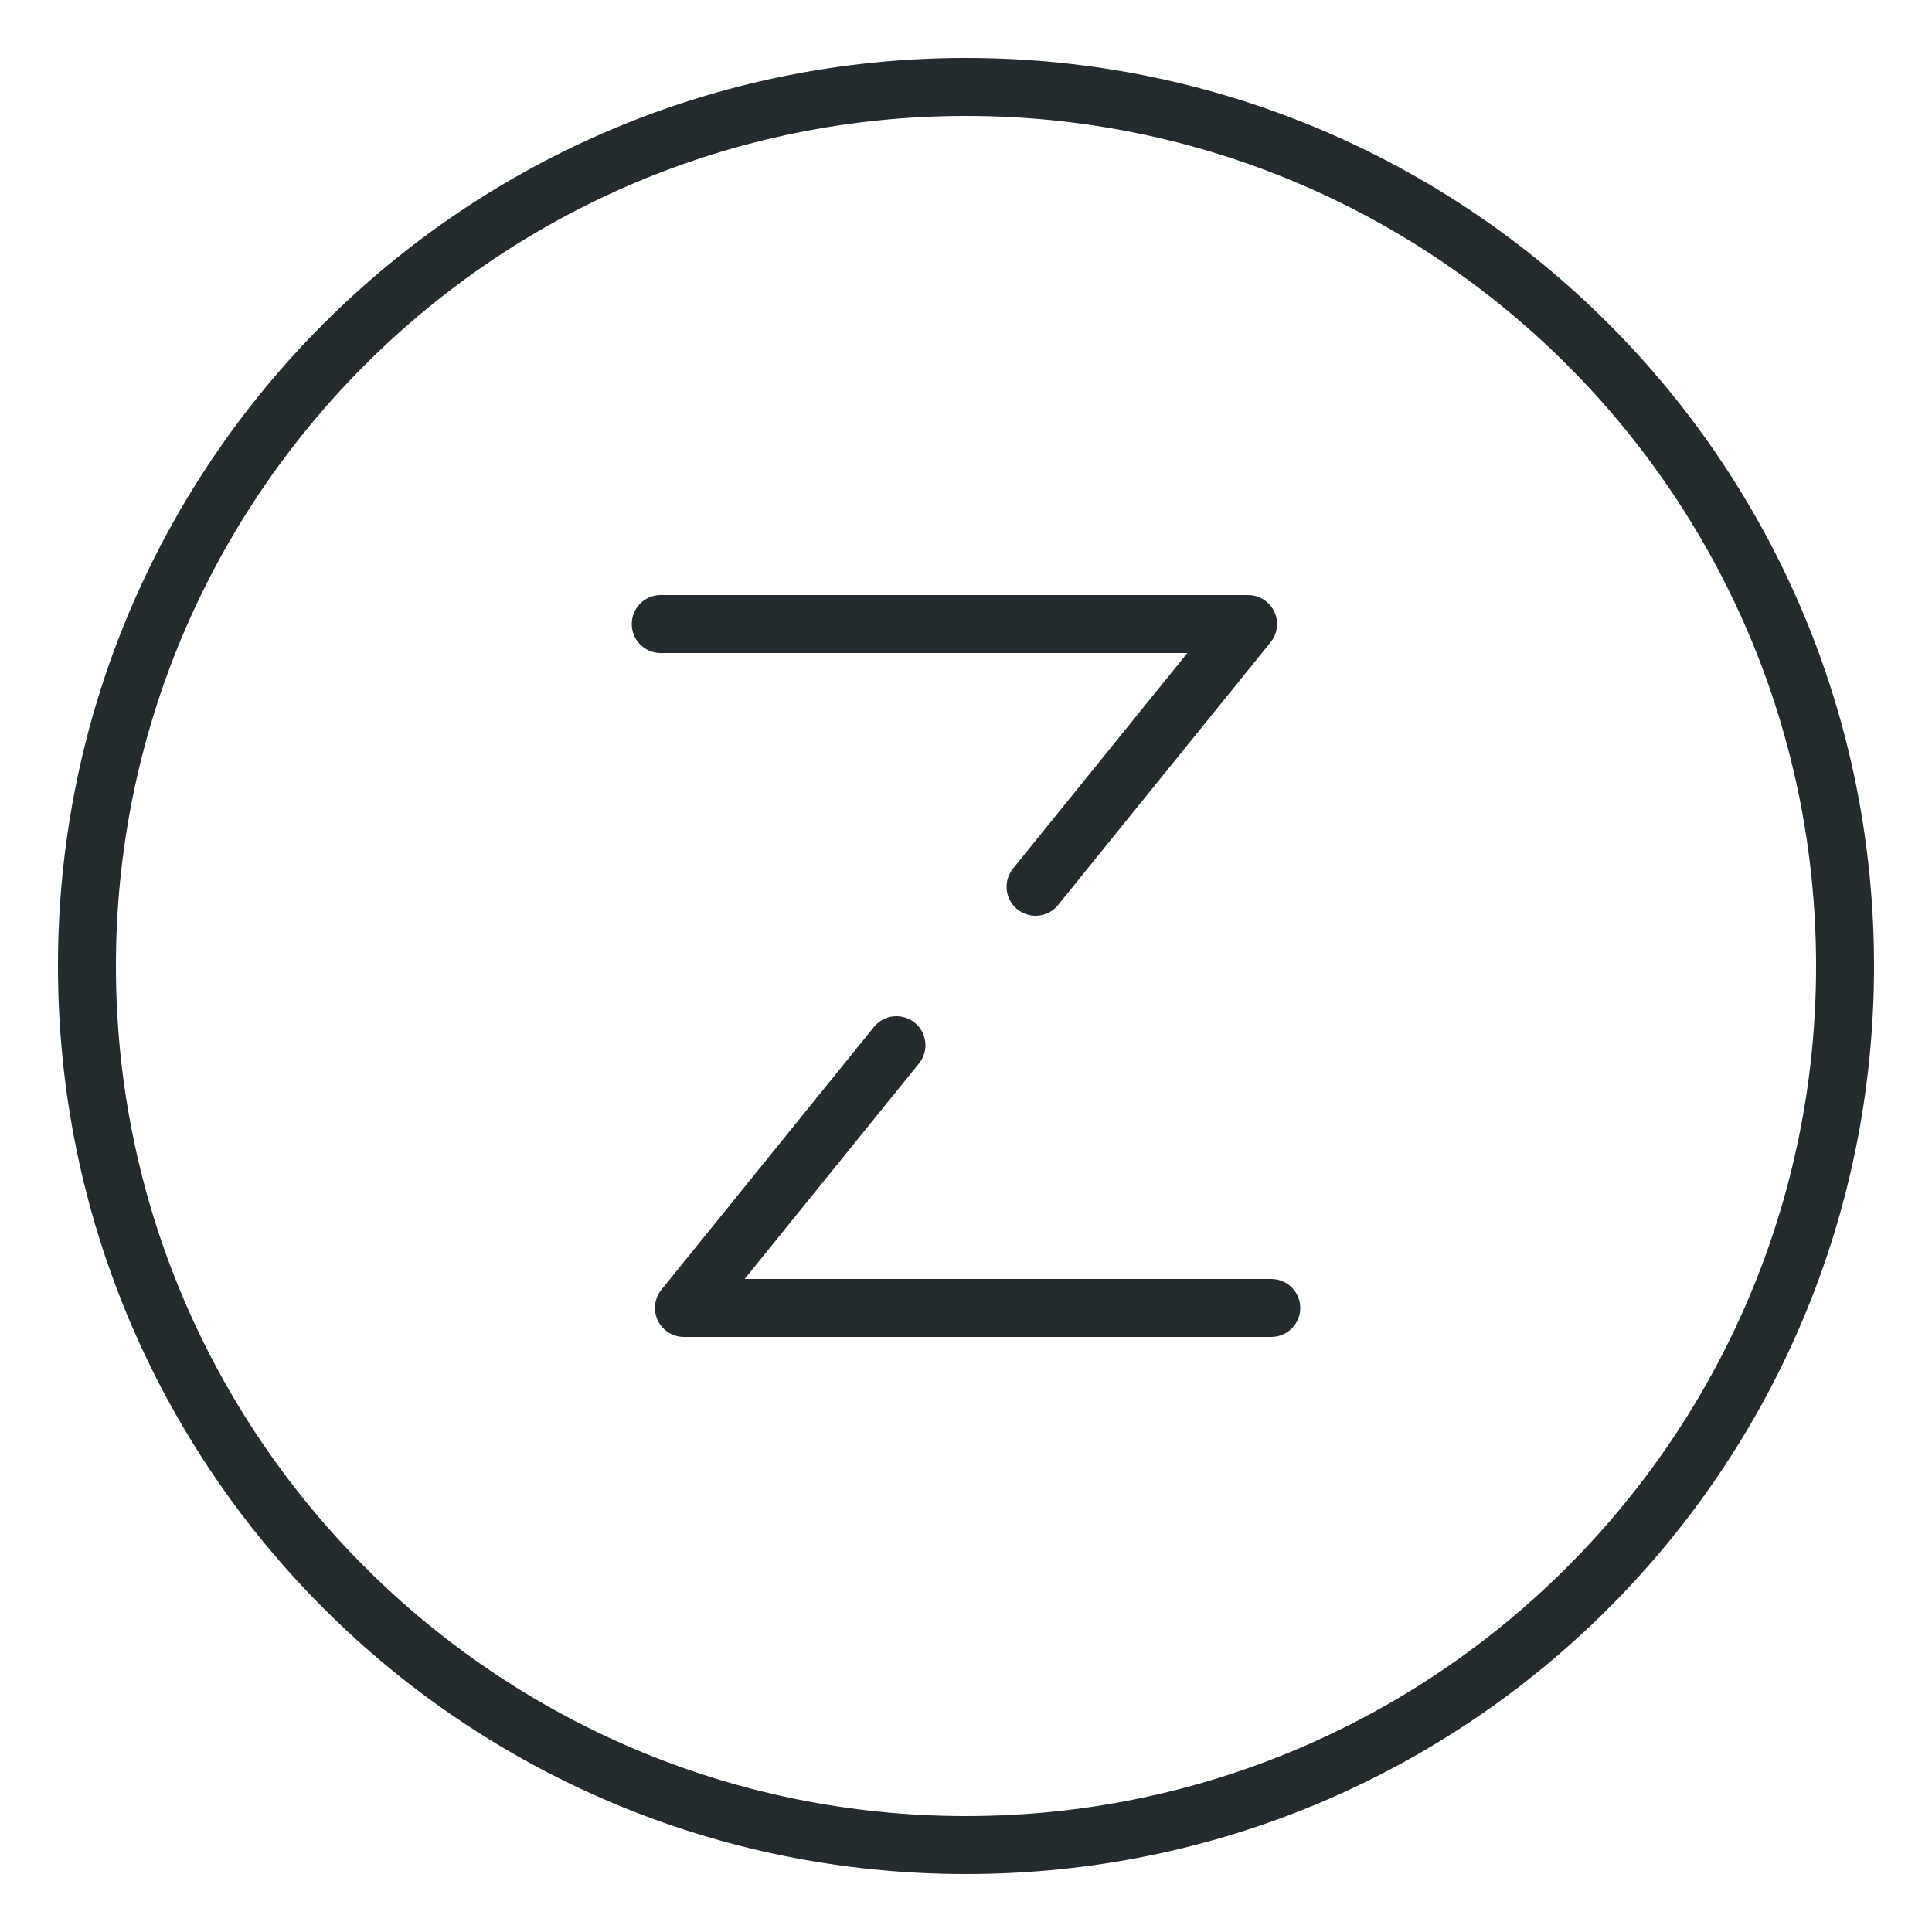 <?xml version="1.0" encoding="UTF-8"?>
<svg id="Layer_1" xmlns="http://www.w3.org/2000/svg" version="1.1" viewBox="0 0 100 100">
  <!-- Generator: Adobe Illustrator 29.6.1, SVG Export Plug-In . SVG Version: 2.1.1 Build 9)  -->
  <defs>
    <style>
      .st0 {
        fill: #242b2e;
      }

      .st1 {
        fill: none;
        stroke: #242b2e;
        stroke-linecap: round;
        stroke-linejoin: round;
        stroke-width: 3px;
      }
    </style>
  </defs>
  <path class="st0" d="M50,6c24.3,0,44,19.7,44,44s-19.7,44-44,44S6,74.3,6,50c0-24.3,19.7-44,44-44M50,3C24,3,3,24,3,50s21,47,47,47,47-21,47-47S76,3,50,3Z"/>
  <polyline class="st1" points="34.2 32.3 64.6 32.3 53.6 45.9"/>
  <polyline class="st1" points="65.8 67.7 35.4 67.7 46.4 54.1"/>
</svg>